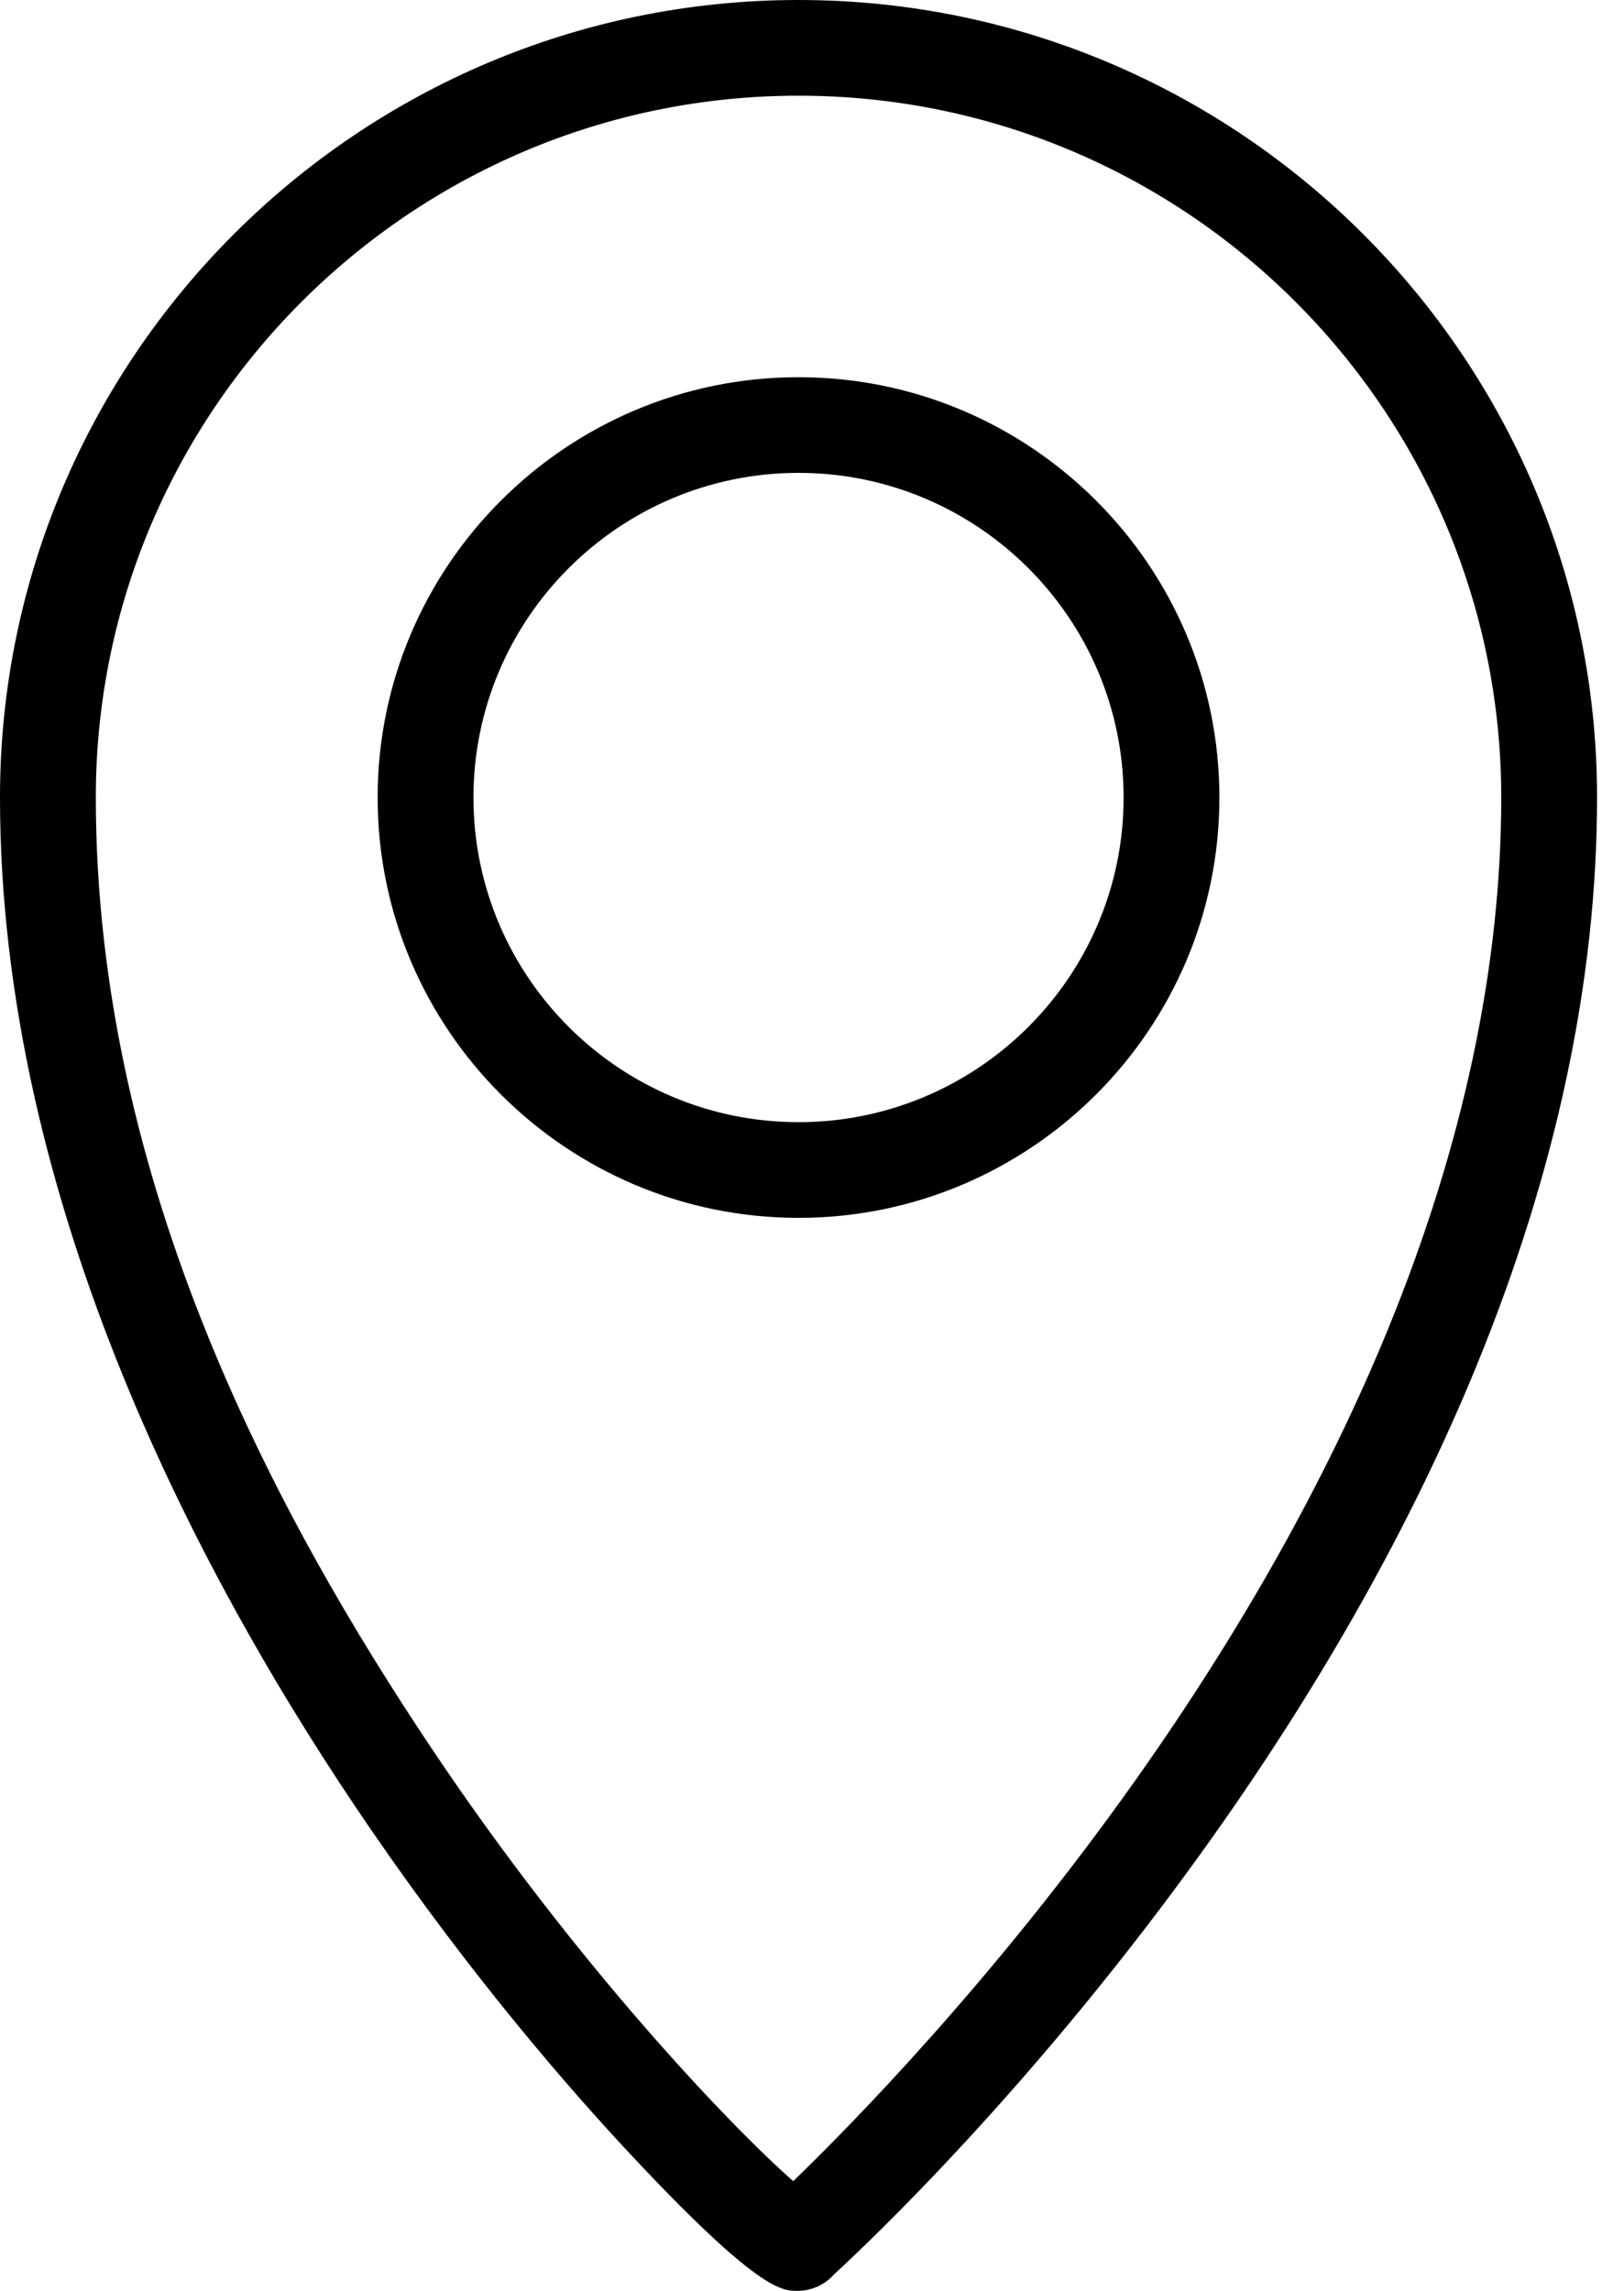 <svg width="56" height="79" viewBox="0 0 56 79" fill="none" xmlns="http://www.w3.org/2000/svg">
<path d="M27.535 41.998C19.532 41.998 13.022 35.495 13.022 27.503C13.022 19.511 19.534 13.008 27.535 13.008C35.537 13.008 42.048 19.511 42.048 27.503C42.048 35.495 35.537 41.998 27.535 41.998ZM27.535 16.307C21.355 16.307 16.326 21.33 16.326 27.503C16.326 33.676 21.355 38.698 27.535 38.698C33.716 38.698 38.745 33.676 38.745 27.503C38.745 21.33 33.716 16.307 27.535 16.307Z" fill="black"/>
<path d="M27.498 79C26.962 79 26.15 79 21.791 74.345C19.611 72.018 16.283 68.18 12.802 63.11C6.962 54.603 0 41.521 0 27.501C0 12.337 12.352 0 27.535 0C42.718 0 55.071 12.337 55.071 27.501C55.071 33.782 53.669 40.385 50.903 47.128C48.709 52.478 45.654 57.93 41.825 63.333C35.75 71.903 29.753 77.522 28.77 78.422C28.46 78.776 28.005 79 27.497 79H27.498ZM27.535 3.3C14.175 3.3 3.304 14.157 3.304 27.501C3.304 40.846 9.611 52.416 14.902 60.322C19.881 67.764 25.206 73.33 27.352 75.217C29.349 73.287 34.288 68.265 39.172 61.364C42.845 56.172 45.769 50.948 47.862 45.837C50.453 39.507 51.767 33.339 51.767 27.501C51.767 14.156 40.896 3.3 27.535 3.3Z" fill="black"/>
</svg>
